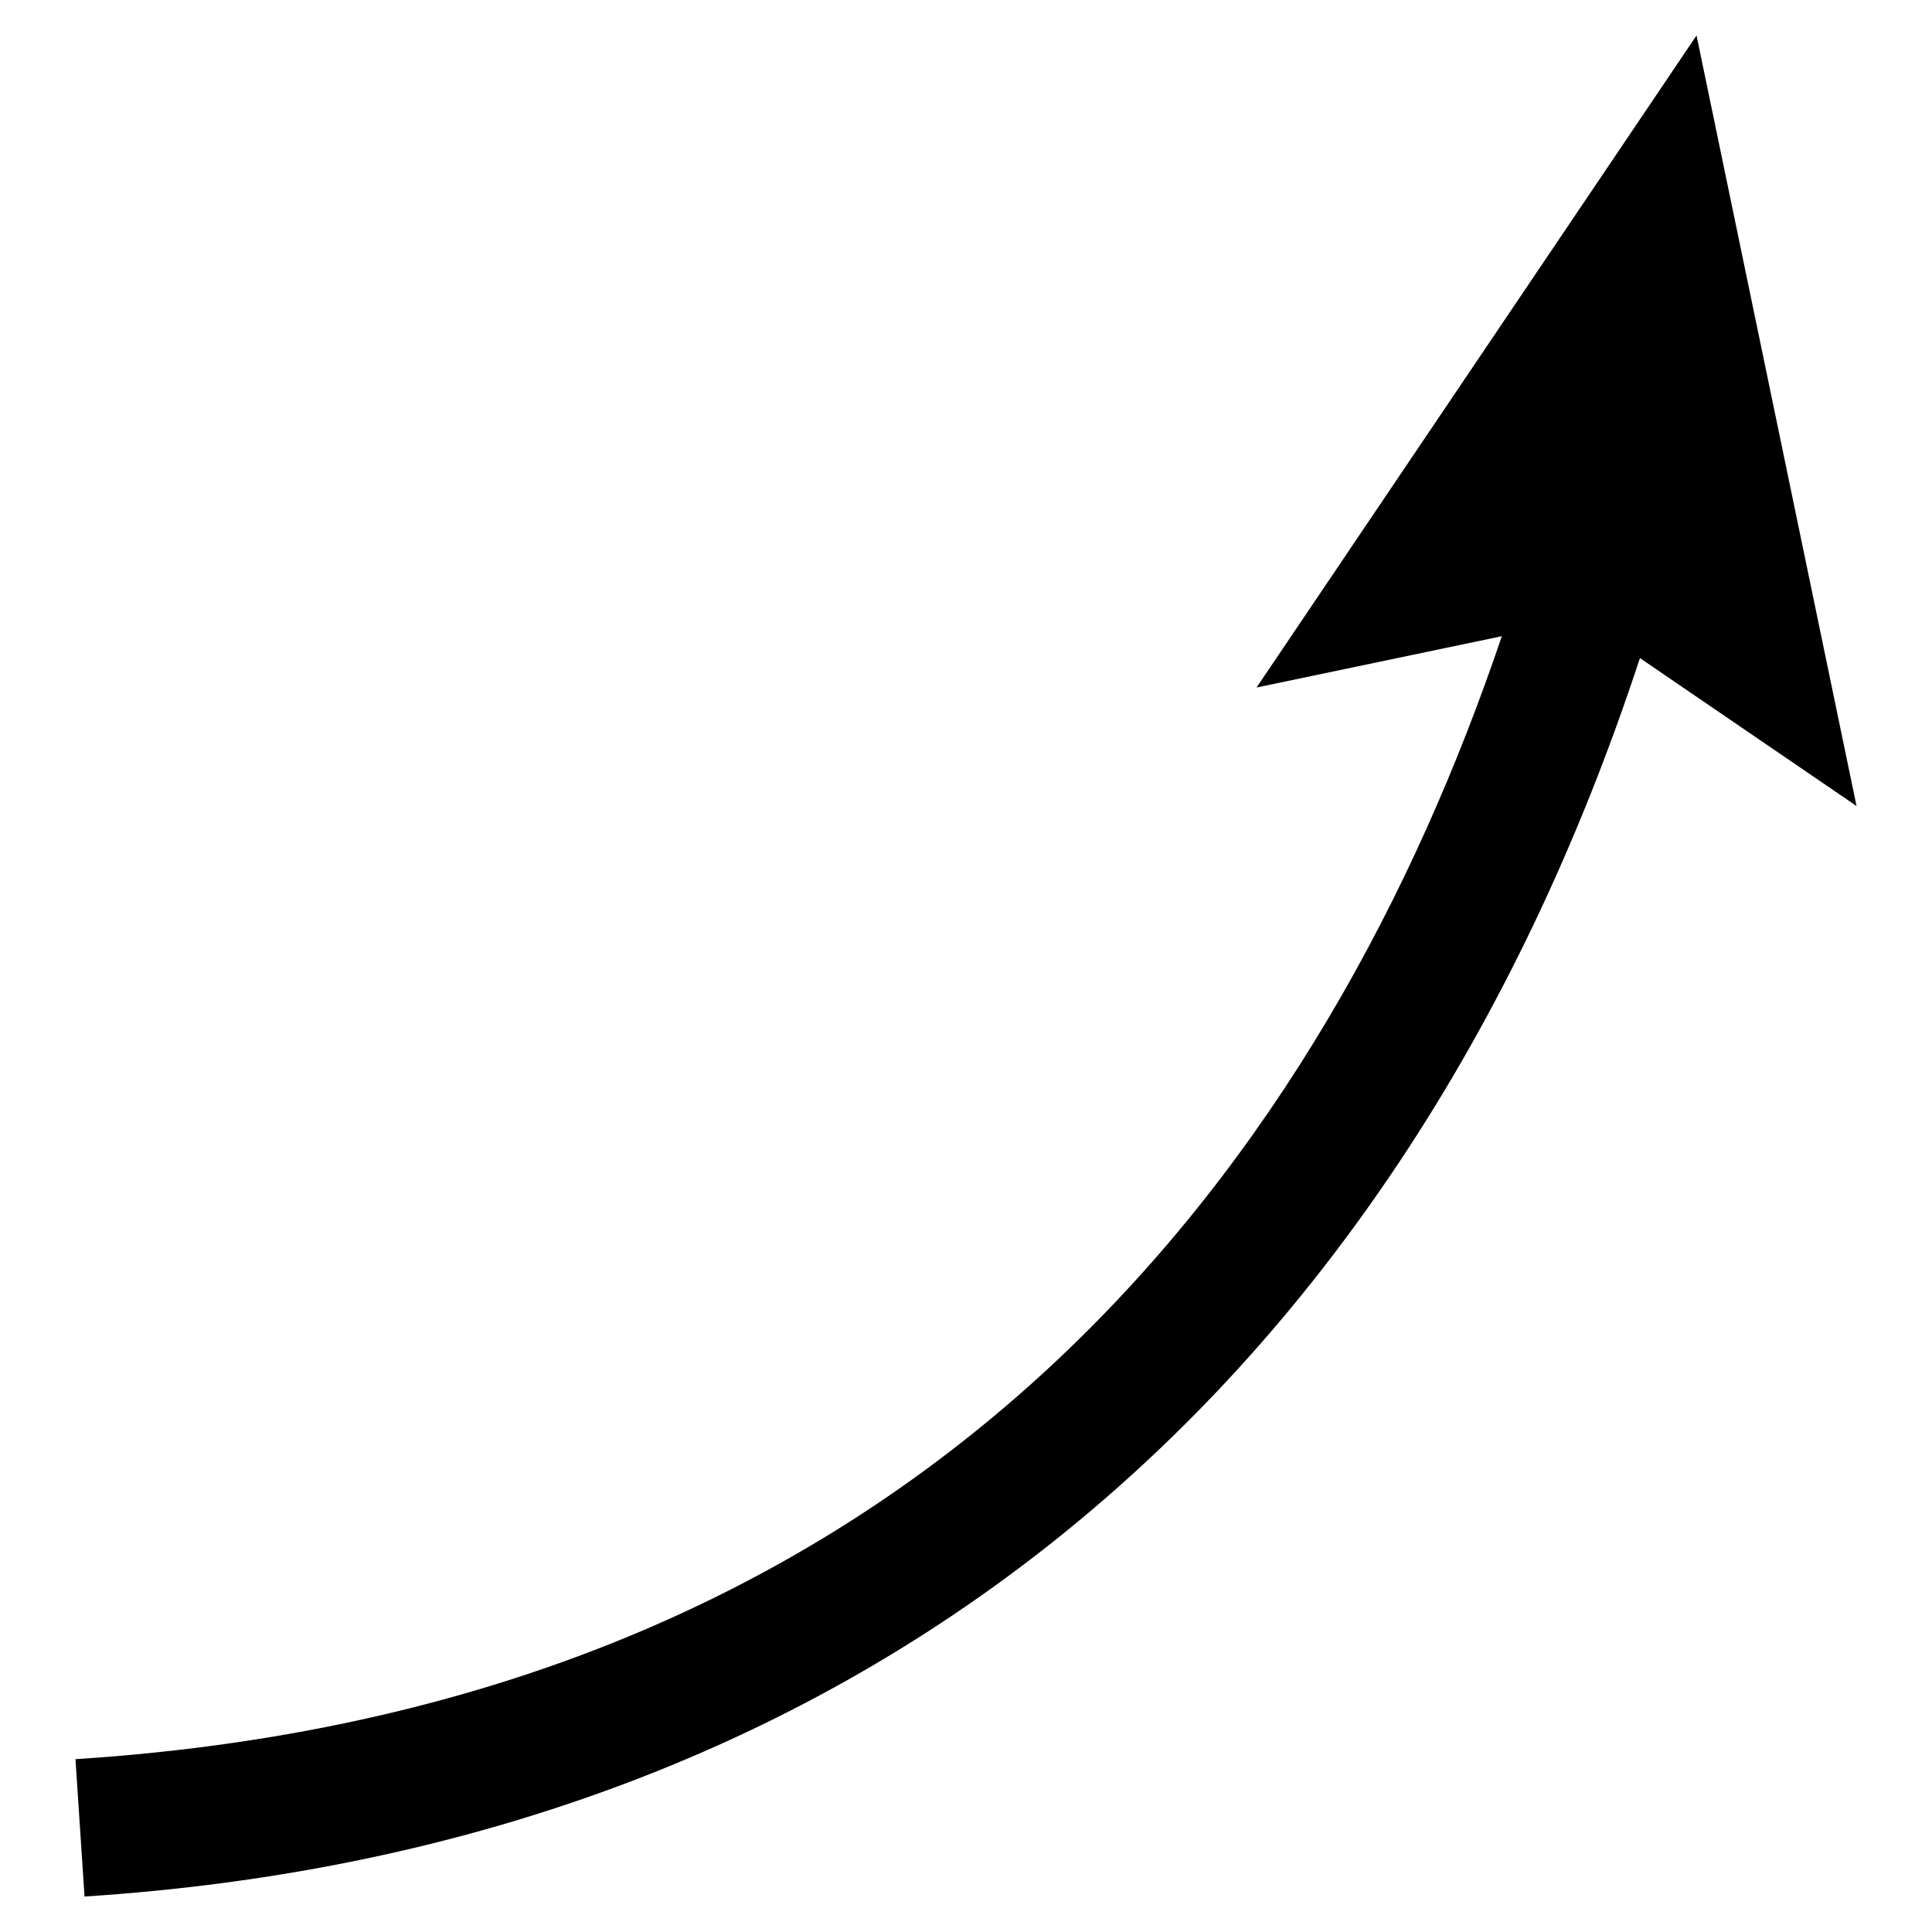 <?xml version="1.0" encoding="utf-8"?>
<!-- Svg Vector Icons : http://www.onlinewebfonts.com/icon -->
<!DOCTYPE svg PUBLIC "-//W3C//DTD SVG 1.1//EN" "http://www.w3.org/Graphics/SVG/1.1/DTD/svg11.dtd">
<svg version="1.1" xmlns="http://www.w3.org/2000/svg" xmlns:xlink="http://www.w3.org/1999/xlink" x="0px" y="0px" viewBox="0 0 256 256" enable-background="new 0 0 256 256" xml:space="preserve">
<g><g><path fill="#000000" d="M246,106.8L224.8,4.7l-58.3,86.4l32.5-6.8c-22.8,67.4-74.1,141.4-189,148.8l1.2,18.2c100.7-6.5,173.4-64.6,206.1-164.1L246,106.8z"/></g></g>
</svg>